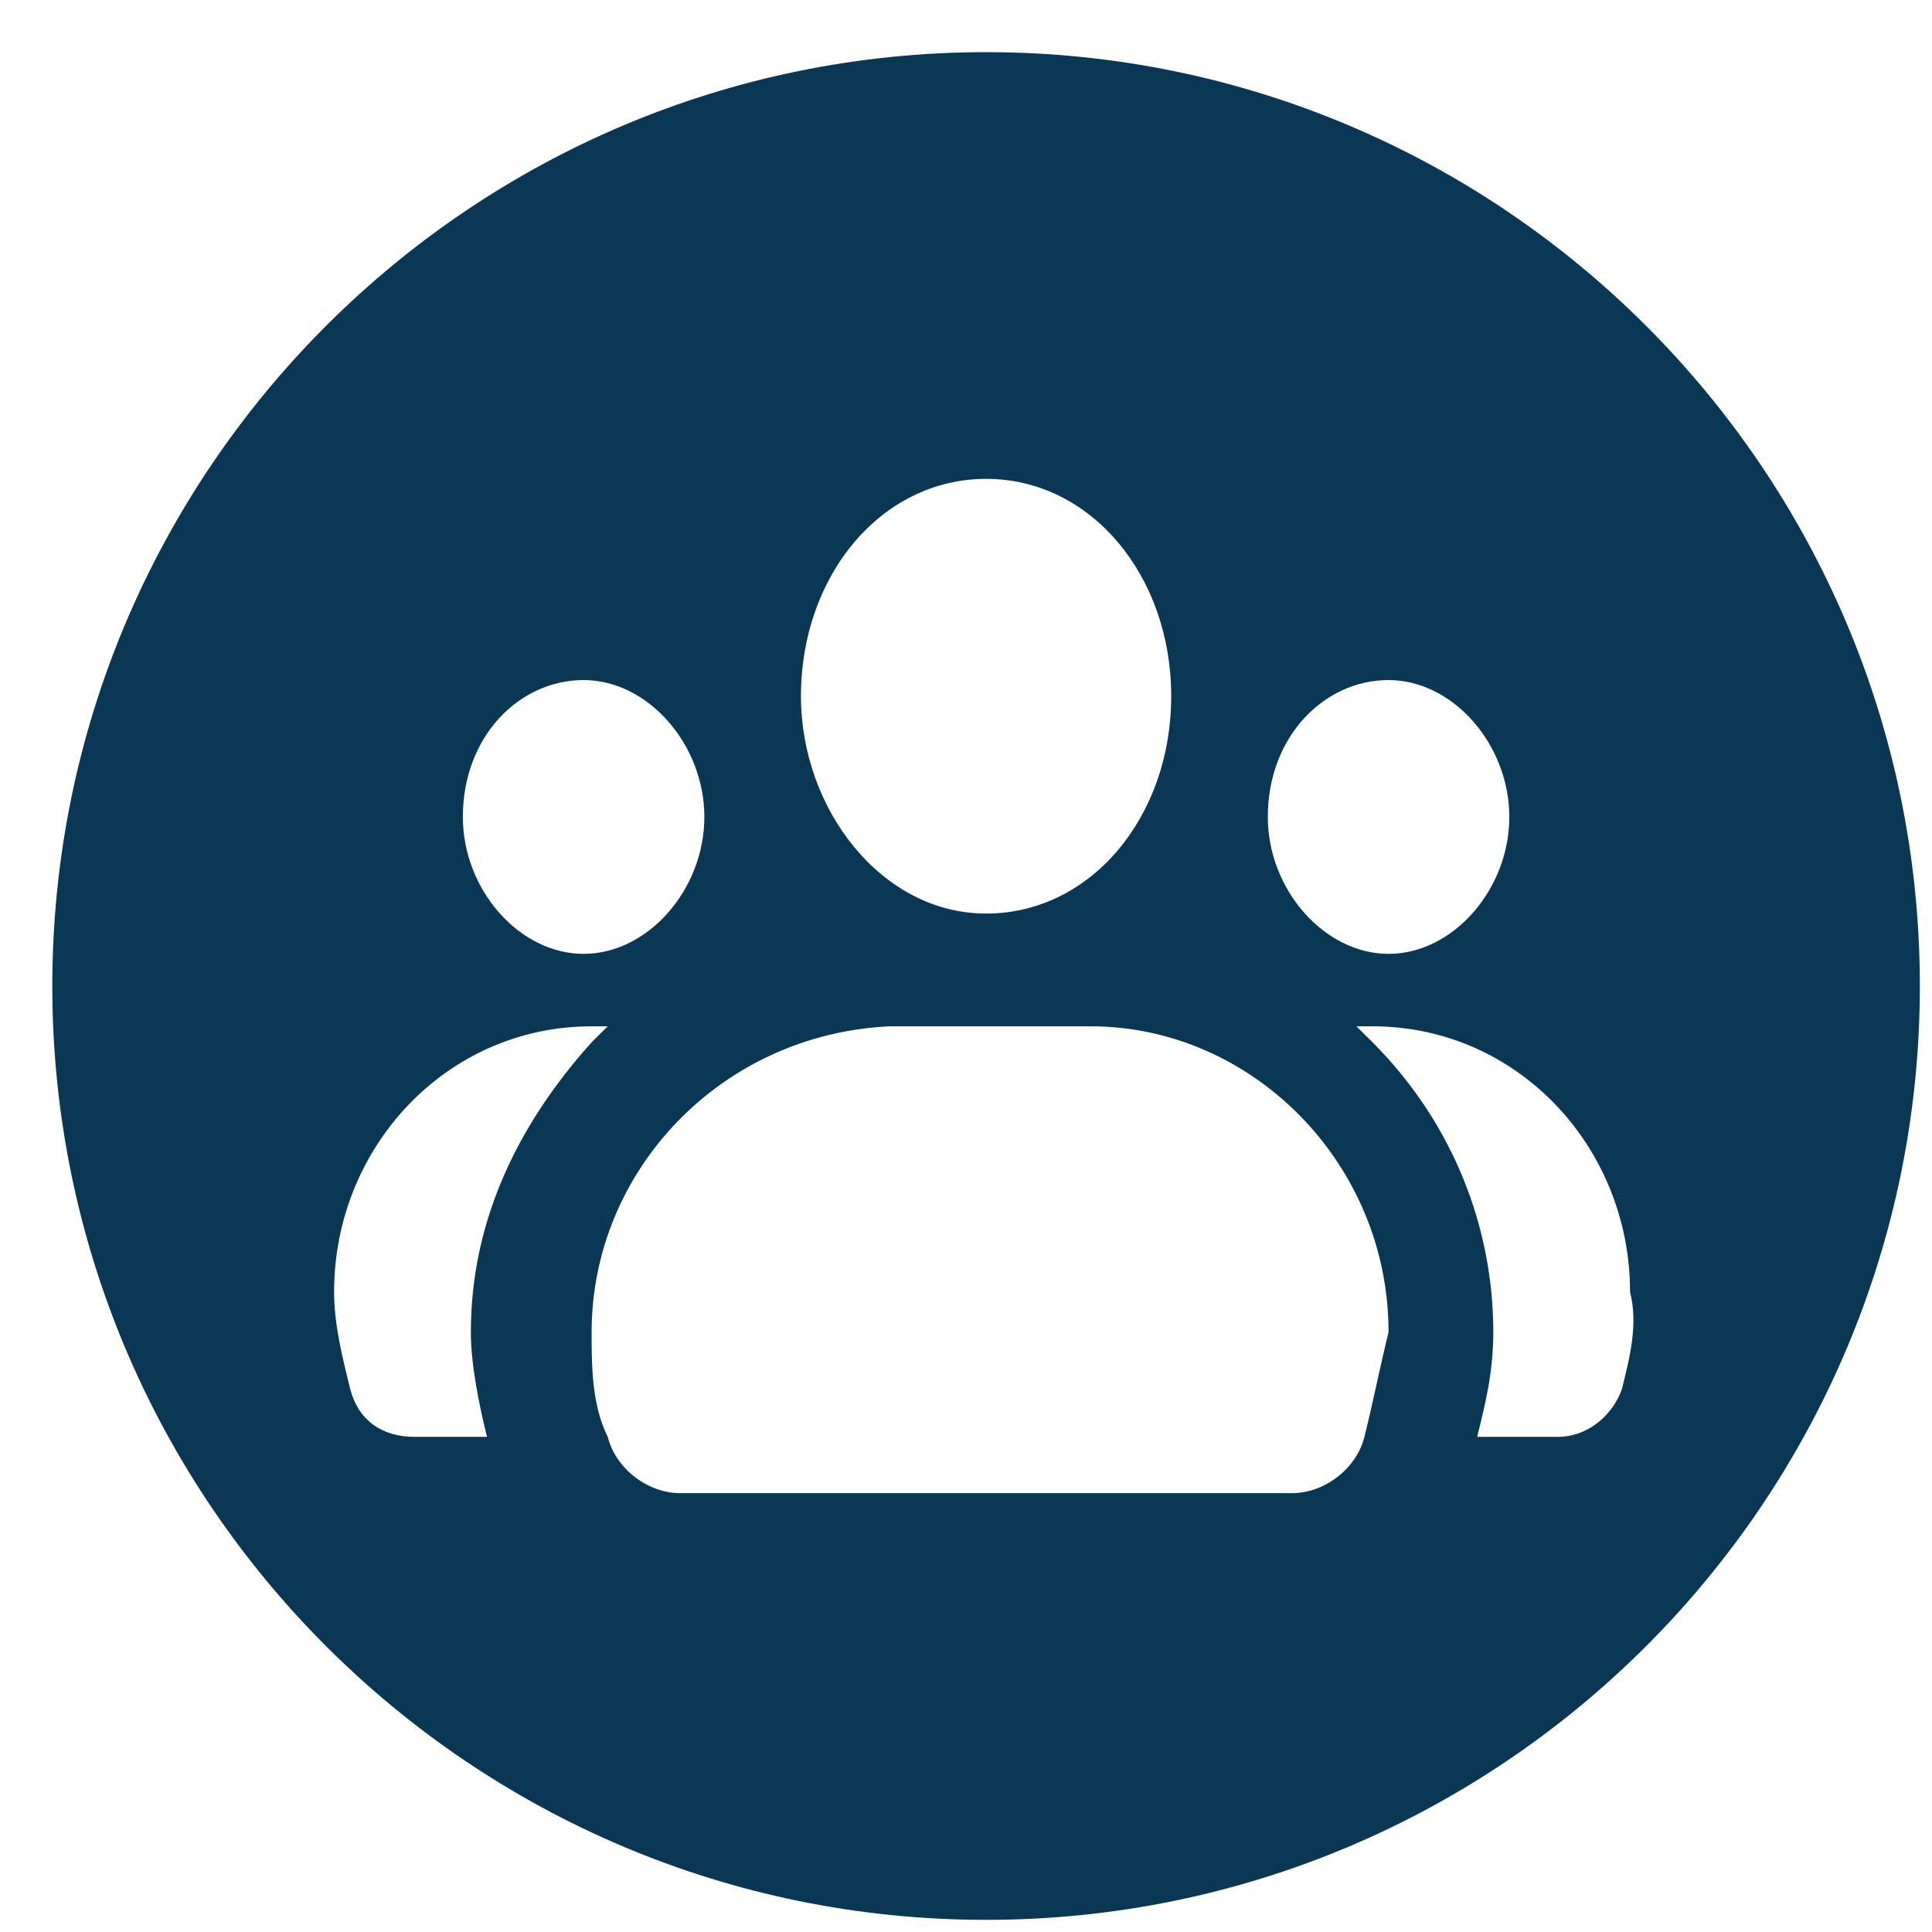 <svg width="14" height="14" viewBox="0 0 14 14" fill="none" xmlns="http://www.w3.org/2000/svg">
<g clip-path="url(#clip0_61224_262642)">
<path d="M11.754 10.062C11.696 10.237 11.521 10.412 11.287 10.412H10.704C10.762 10.178 10.821 9.945 10.821 9.653C10.821 8.895 10.529 8.137 9.946 7.553C9.887 7.495 9.887 7.495 9.829 7.437C9.887 7.437 9.946 7.437 9.946 7.437C10.996 7.437 11.812 8.312 11.812 9.362C11.871 9.595 11.812 9.828 11.754 10.062ZM9.887 10.412C9.829 10.645 9.596 10.82 9.362 10.82H4.929C4.696 10.82 4.462 10.645 4.404 10.412C4.287 10.178 4.287 9.887 4.287 9.653C4.287 8.487 5.221 7.495 6.446 7.437H7.904C9.071 7.437 10.062 8.428 10.062 9.653C10.004 9.887 9.946 10.178 9.887 10.412ZM3.004 10.412C2.771 10.412 2.596 10.295 2.537 10.062C2.479 9.828 2.421 9.595 2.421 9.362C2.421 8.312 3.237 7.437 4.287 7.437C4.287 7.437 4.346 7.437 4.404 7.437C4.346 7.495 4.346 7.495 4.287 7.553C3.762 8.137 3.412 8.837 3.412 9.653C3.412 9.887 3.471 10.178 3.529 10.412H3.004ZM4.229 4.928C4.696 4.928 5.104 5.395 5.104 5.92C5.104 6.445 4.696 6.912 4.229 6.912C3.762 6.912 3.354 6.445 3.354 5.92C3.354 5.337 3.762 4.928 4.229 4.928ZM7.146 3.47C7.904 3.47 8.487 4.17 8.487 5.045C8.487 5.92 7.904 6.62 7.146 6.62C6.387 6.62 5.804 5.862 5.804 5.045C5.804 4.17 6.387 3.47 7.146 3.47ZM10.062 4.928C10.529 4.928 10.937 5.395 10.937 5.92C10.937 6.445 10.529 6.912 10.062 6.912C9.596 6.912 9.187 6.445 9.187 5.92C9.187 5.337 9.596 4.928 10.062 4.928ZM7.146 0.378C3.412 0.378 0.379 3.412 0.379 7.145C0.379 10.878 3.412 13.912 7.146 13.912C10.879 13.912 13.912 10.878 13.912 7.145C13.912 3.412 10.879 0.378 7.146 0.378Z" fill="#0A3753"/>
</g>
<defs>
<clipPath id="clip0_61224_262642">
<rect width="14" height="14" fill="white"/>
</clipPath>
</defs>
</svg>
